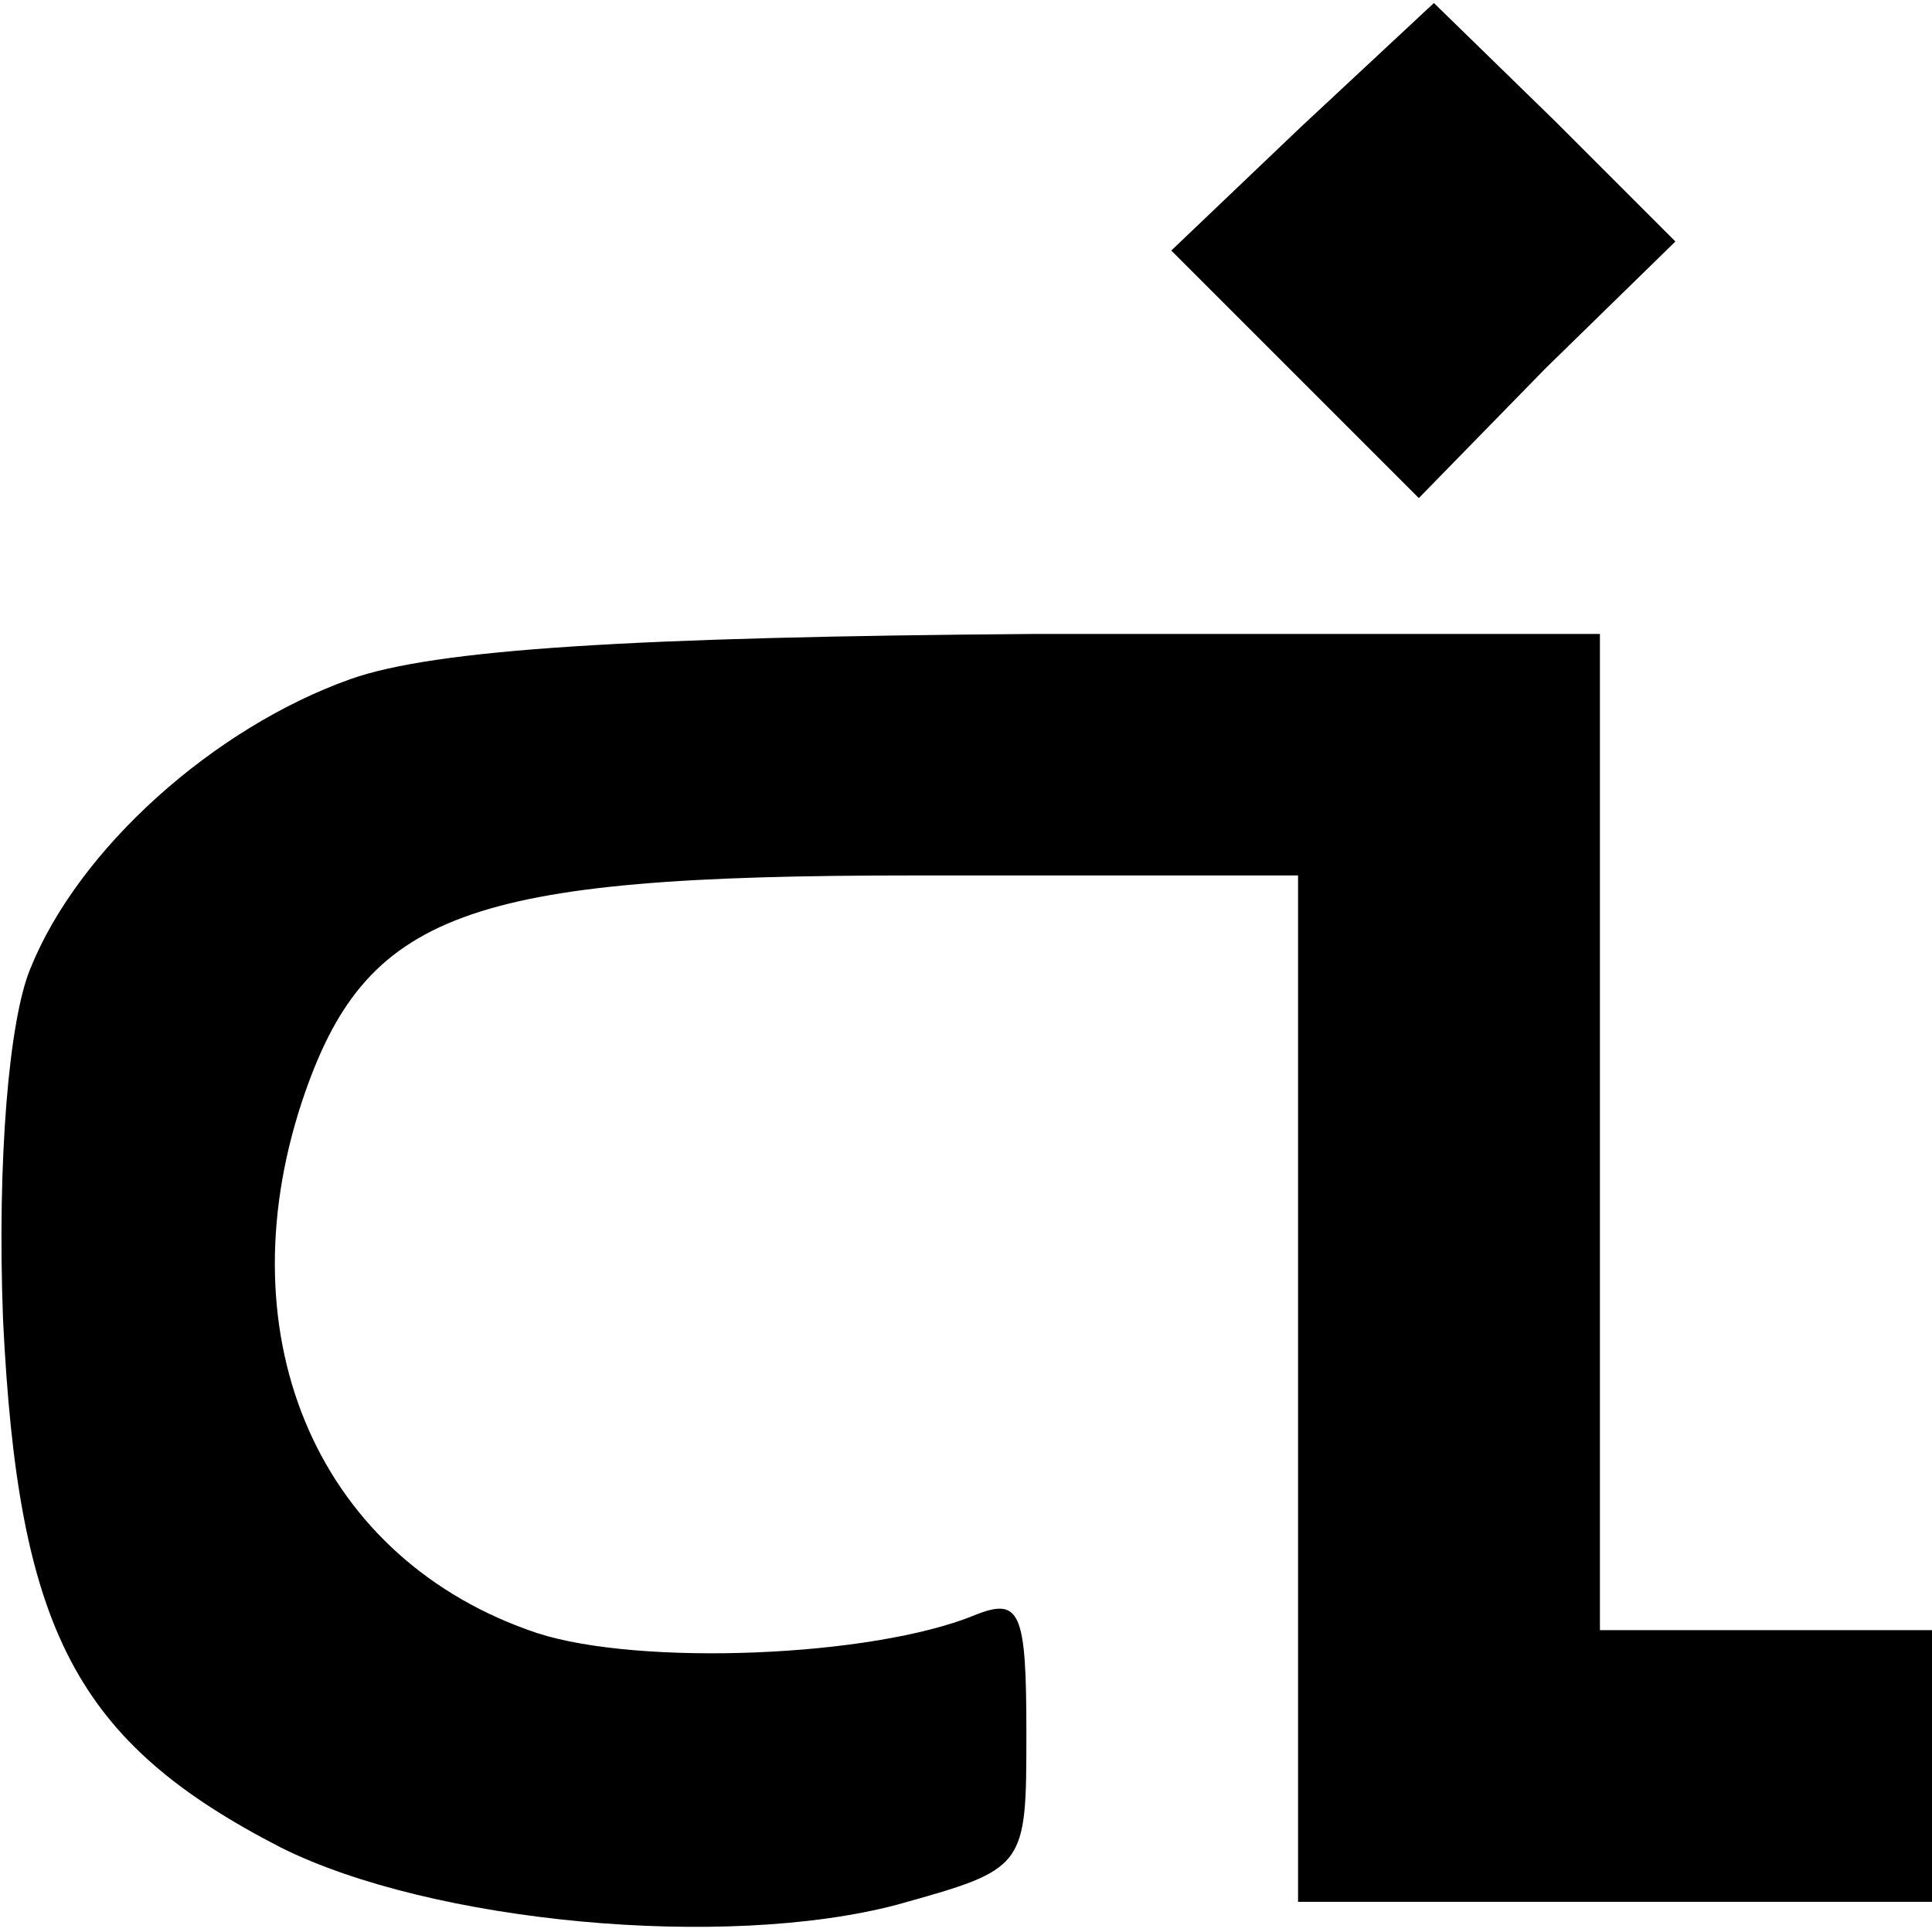 <?xml version="1.0" encoding="UTF-8" standalone="no"?> <svg xmlns="http://www.w3.org/2000/svg" version="1.0" width="64pt" height="64pt" viewBox="0 0 64 64" preserveAspectRatio="xMidYMid meet"><g transform="translate(0,64) scale(0.1,-0.1)" fill="#000000" stroke="none"><path d="M431 598 l-43 -41 41 -41 41 -41 42 43 43 42 -40 40 -40 39 -44 -41z"></path><path d="M116 415 c-45 -16 -90 -56 -106 -96 -7 -17 -11 -63 -9 -116 5 -103 24 -140 92 -175 50 -25 147 -34 204 -19 43 12 43 12 43 57 0 40 -2 45 -17 39 -34 -14 -111 -17 -145 -6 -72 24 -104 97 -78 176 21 63 54 75 203 75 l127 0 0 -170 0 -170 105 0 105 0 0 45 0 45 -55 0 -55 0 0 165 0 165 -187 0 c-133 -1 -199 -5 -227 -15z"></path></g></svg> 